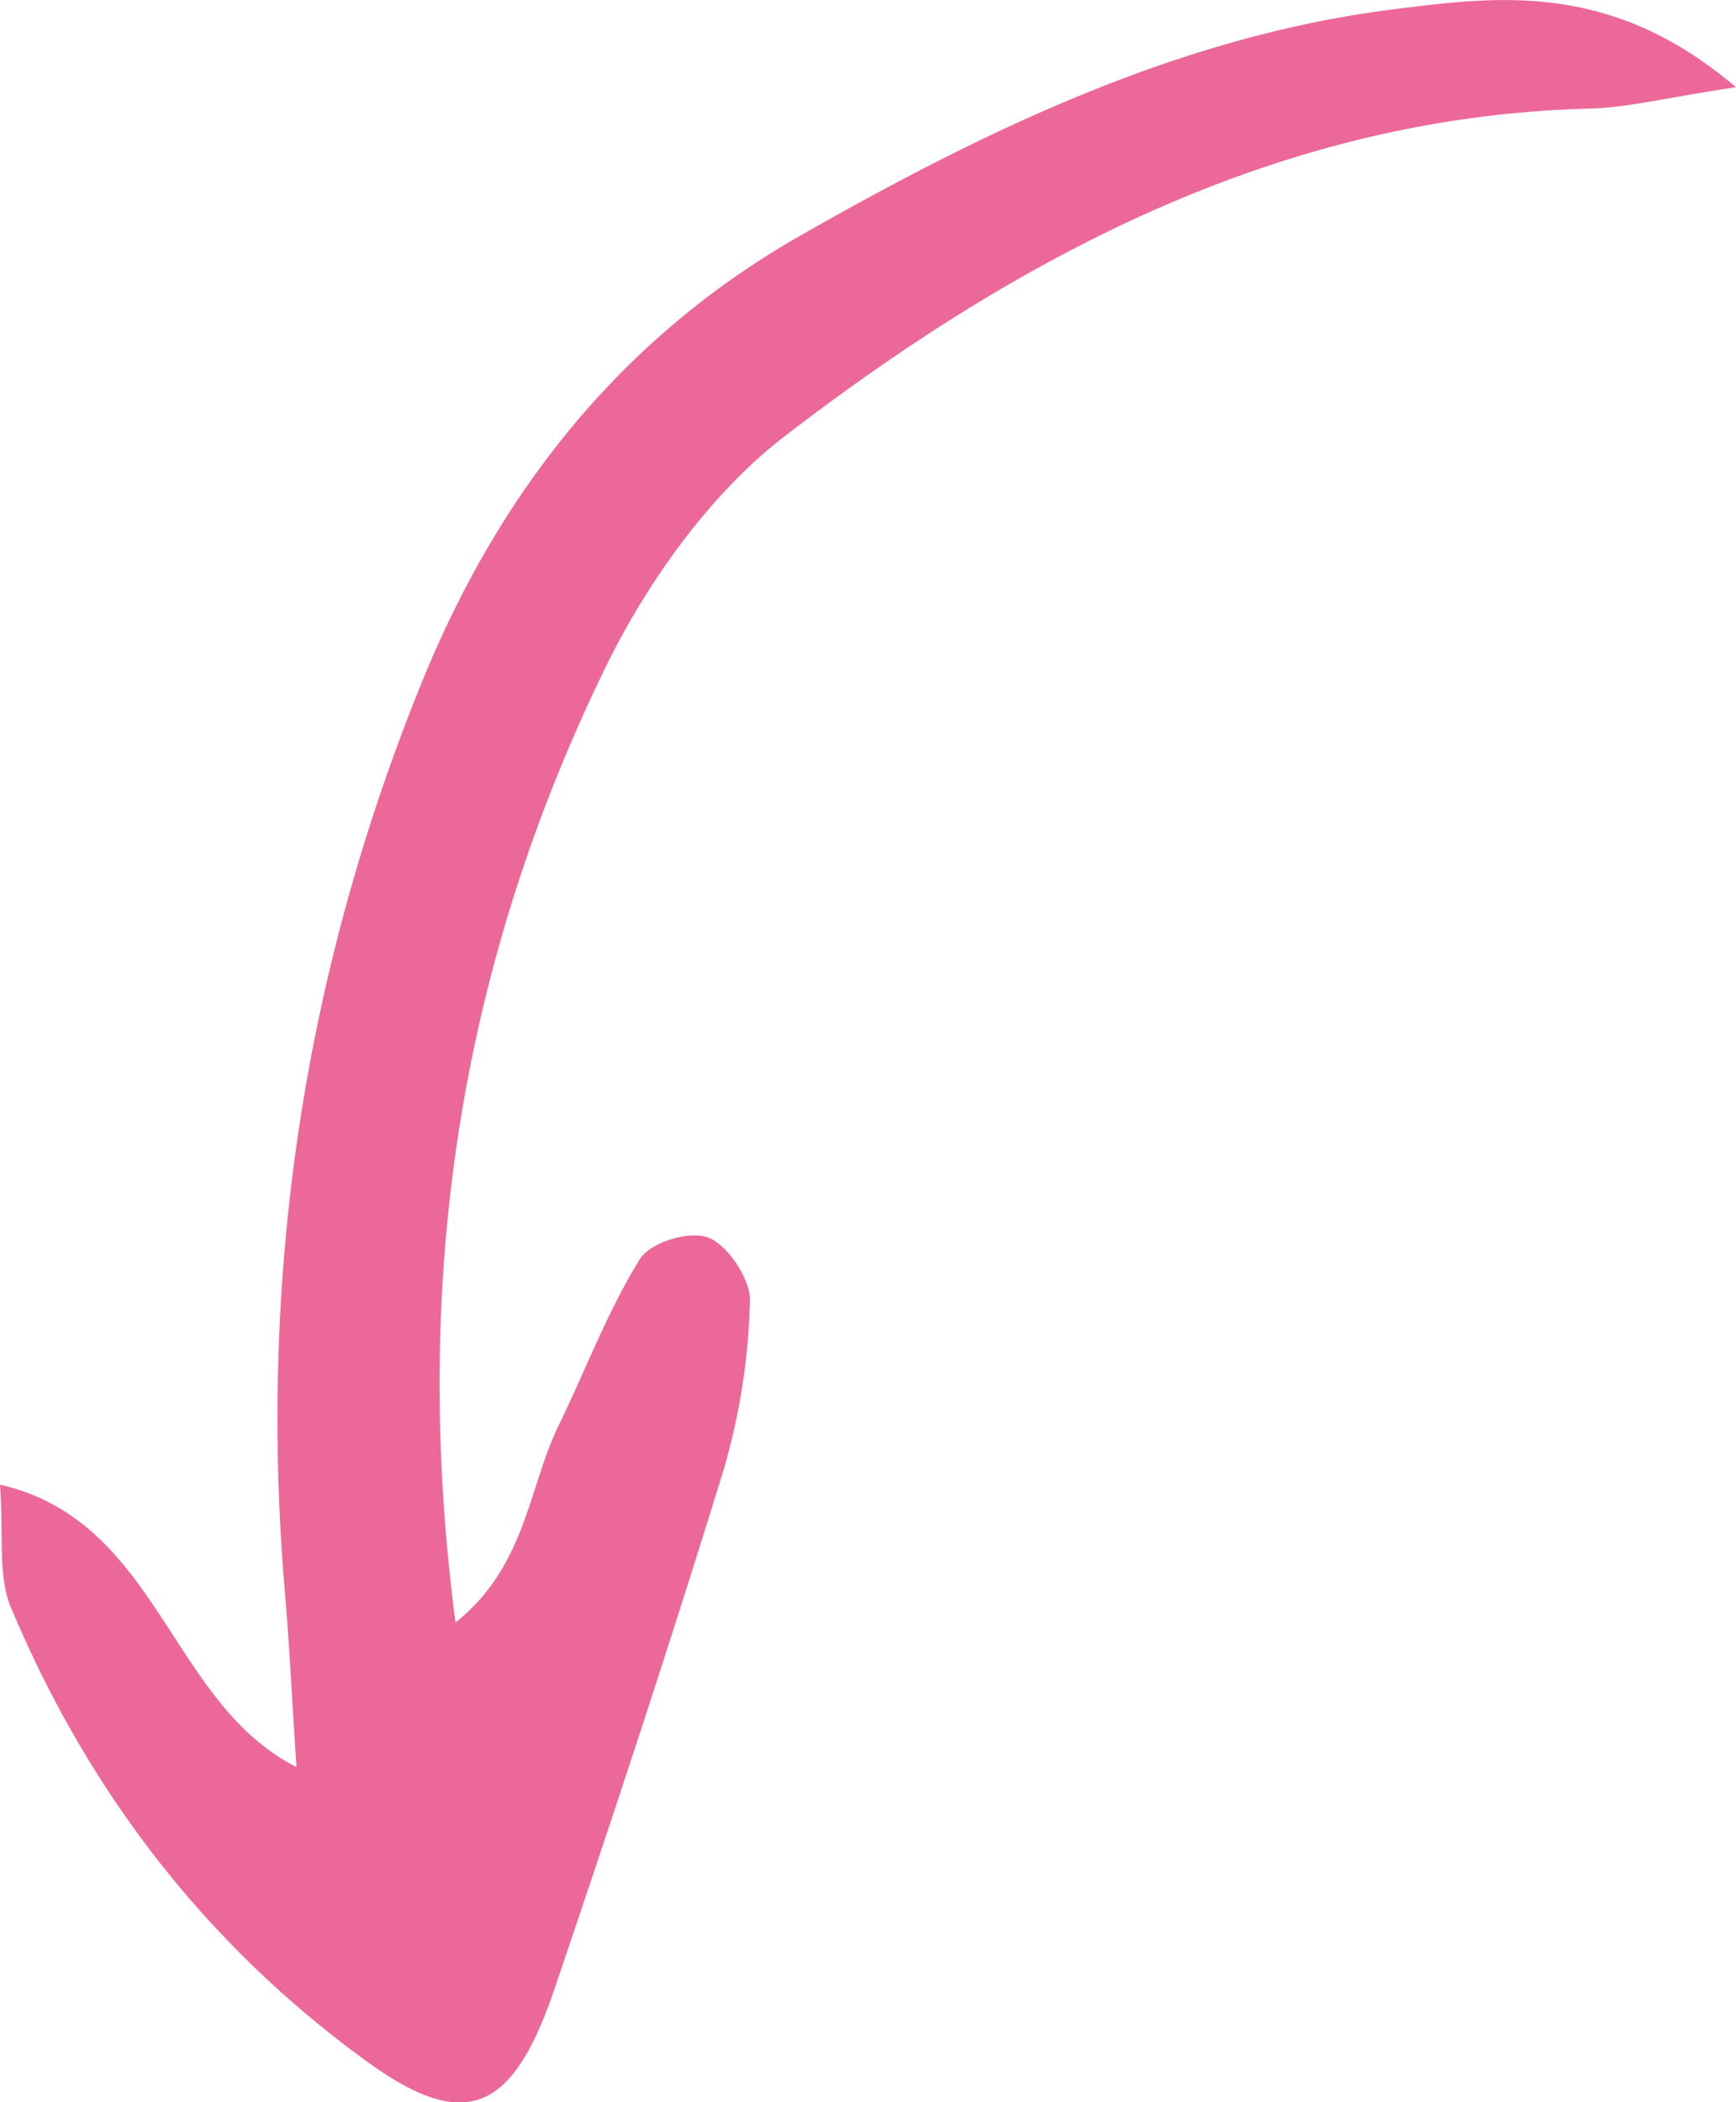 <svg xmlns="http://www.w3.org/2000/svg" viewBox="0 0 384.45 465.37"><defs><style>.cls-1{fill:#ec6898;}</style></defs><g id="Capa_2" data-name="Capa 2"><g id="Capa_1-2" data-name="Capa 1"><path class="cls-1" d="M384.45,19.31c-15.58,2.34-24,4.51-32.42,4.73C284.8,25.75,226.92,55.67,173.74,96.6c-16.49,12.7-30.54,32.3-40.07,52-31.28,64.58-42.83,133.73-32.8,210.58,15.55-12.28,16.17-29.89,22.79-43.49,6-12.31,10.89-25.41,18-36.88,2.4-3.87,11-6.41,15.21-4.83s9.36,9.19,9.21,14a145.35,145.35,0,0,1-5.8,37.3c-11.88,38.6-24.55,76.92-37.51,115.1-9.38,27.62-20,31.66-41.74,15.83-34.91-25.38-61.32-59-78.69-100.55C-.48,348.83.84,340,0,328.67c35.2,8.07,37.45,48.25,65.65,62.51-.94-14.33-1.51-26.41-2.54-38.45Q54.18,247.85,93.25,151.46c17.57-43.47,45.08-77.14,84-99.3C218.9,28.41,261.91,7.82,309.13,2,332.44-.95,357.13-3.92,384.45,19.31Z"/></g></g></svg>